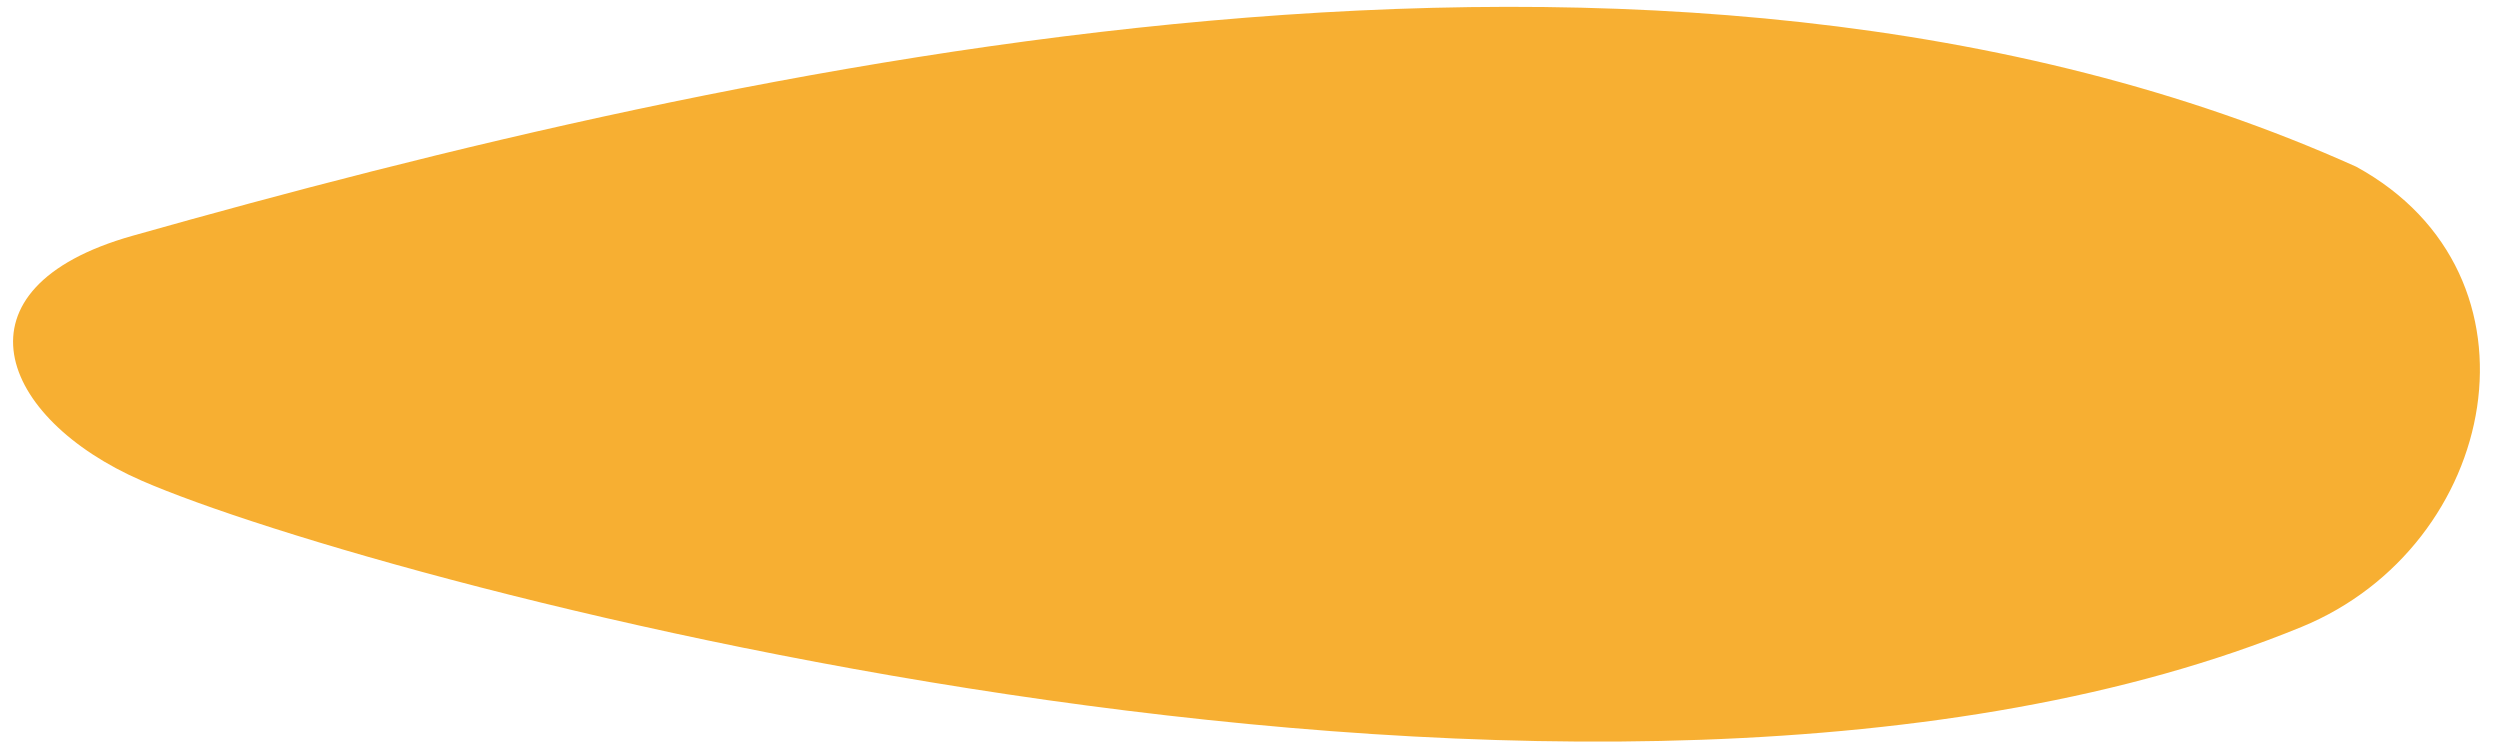 <?xml version="1.0" encoding="UTF-8"?> <svg xmlns="http://www.w3.org/2000/svg" width="110" height="33" viewBox="0 0 110 33" fill="none"><path d="M103.671 7.334C73.199 -6.369 32.312 2.892 5.825 10.376C-2.309 12.674 -0.055 18.407 6.228 21.147C16.571 25.657 70.425 40.236 101.266 27.586C109.959 24.02 112.375 12.095 103.671 7.334Z" fill="#F7AF32"></path></svg> 